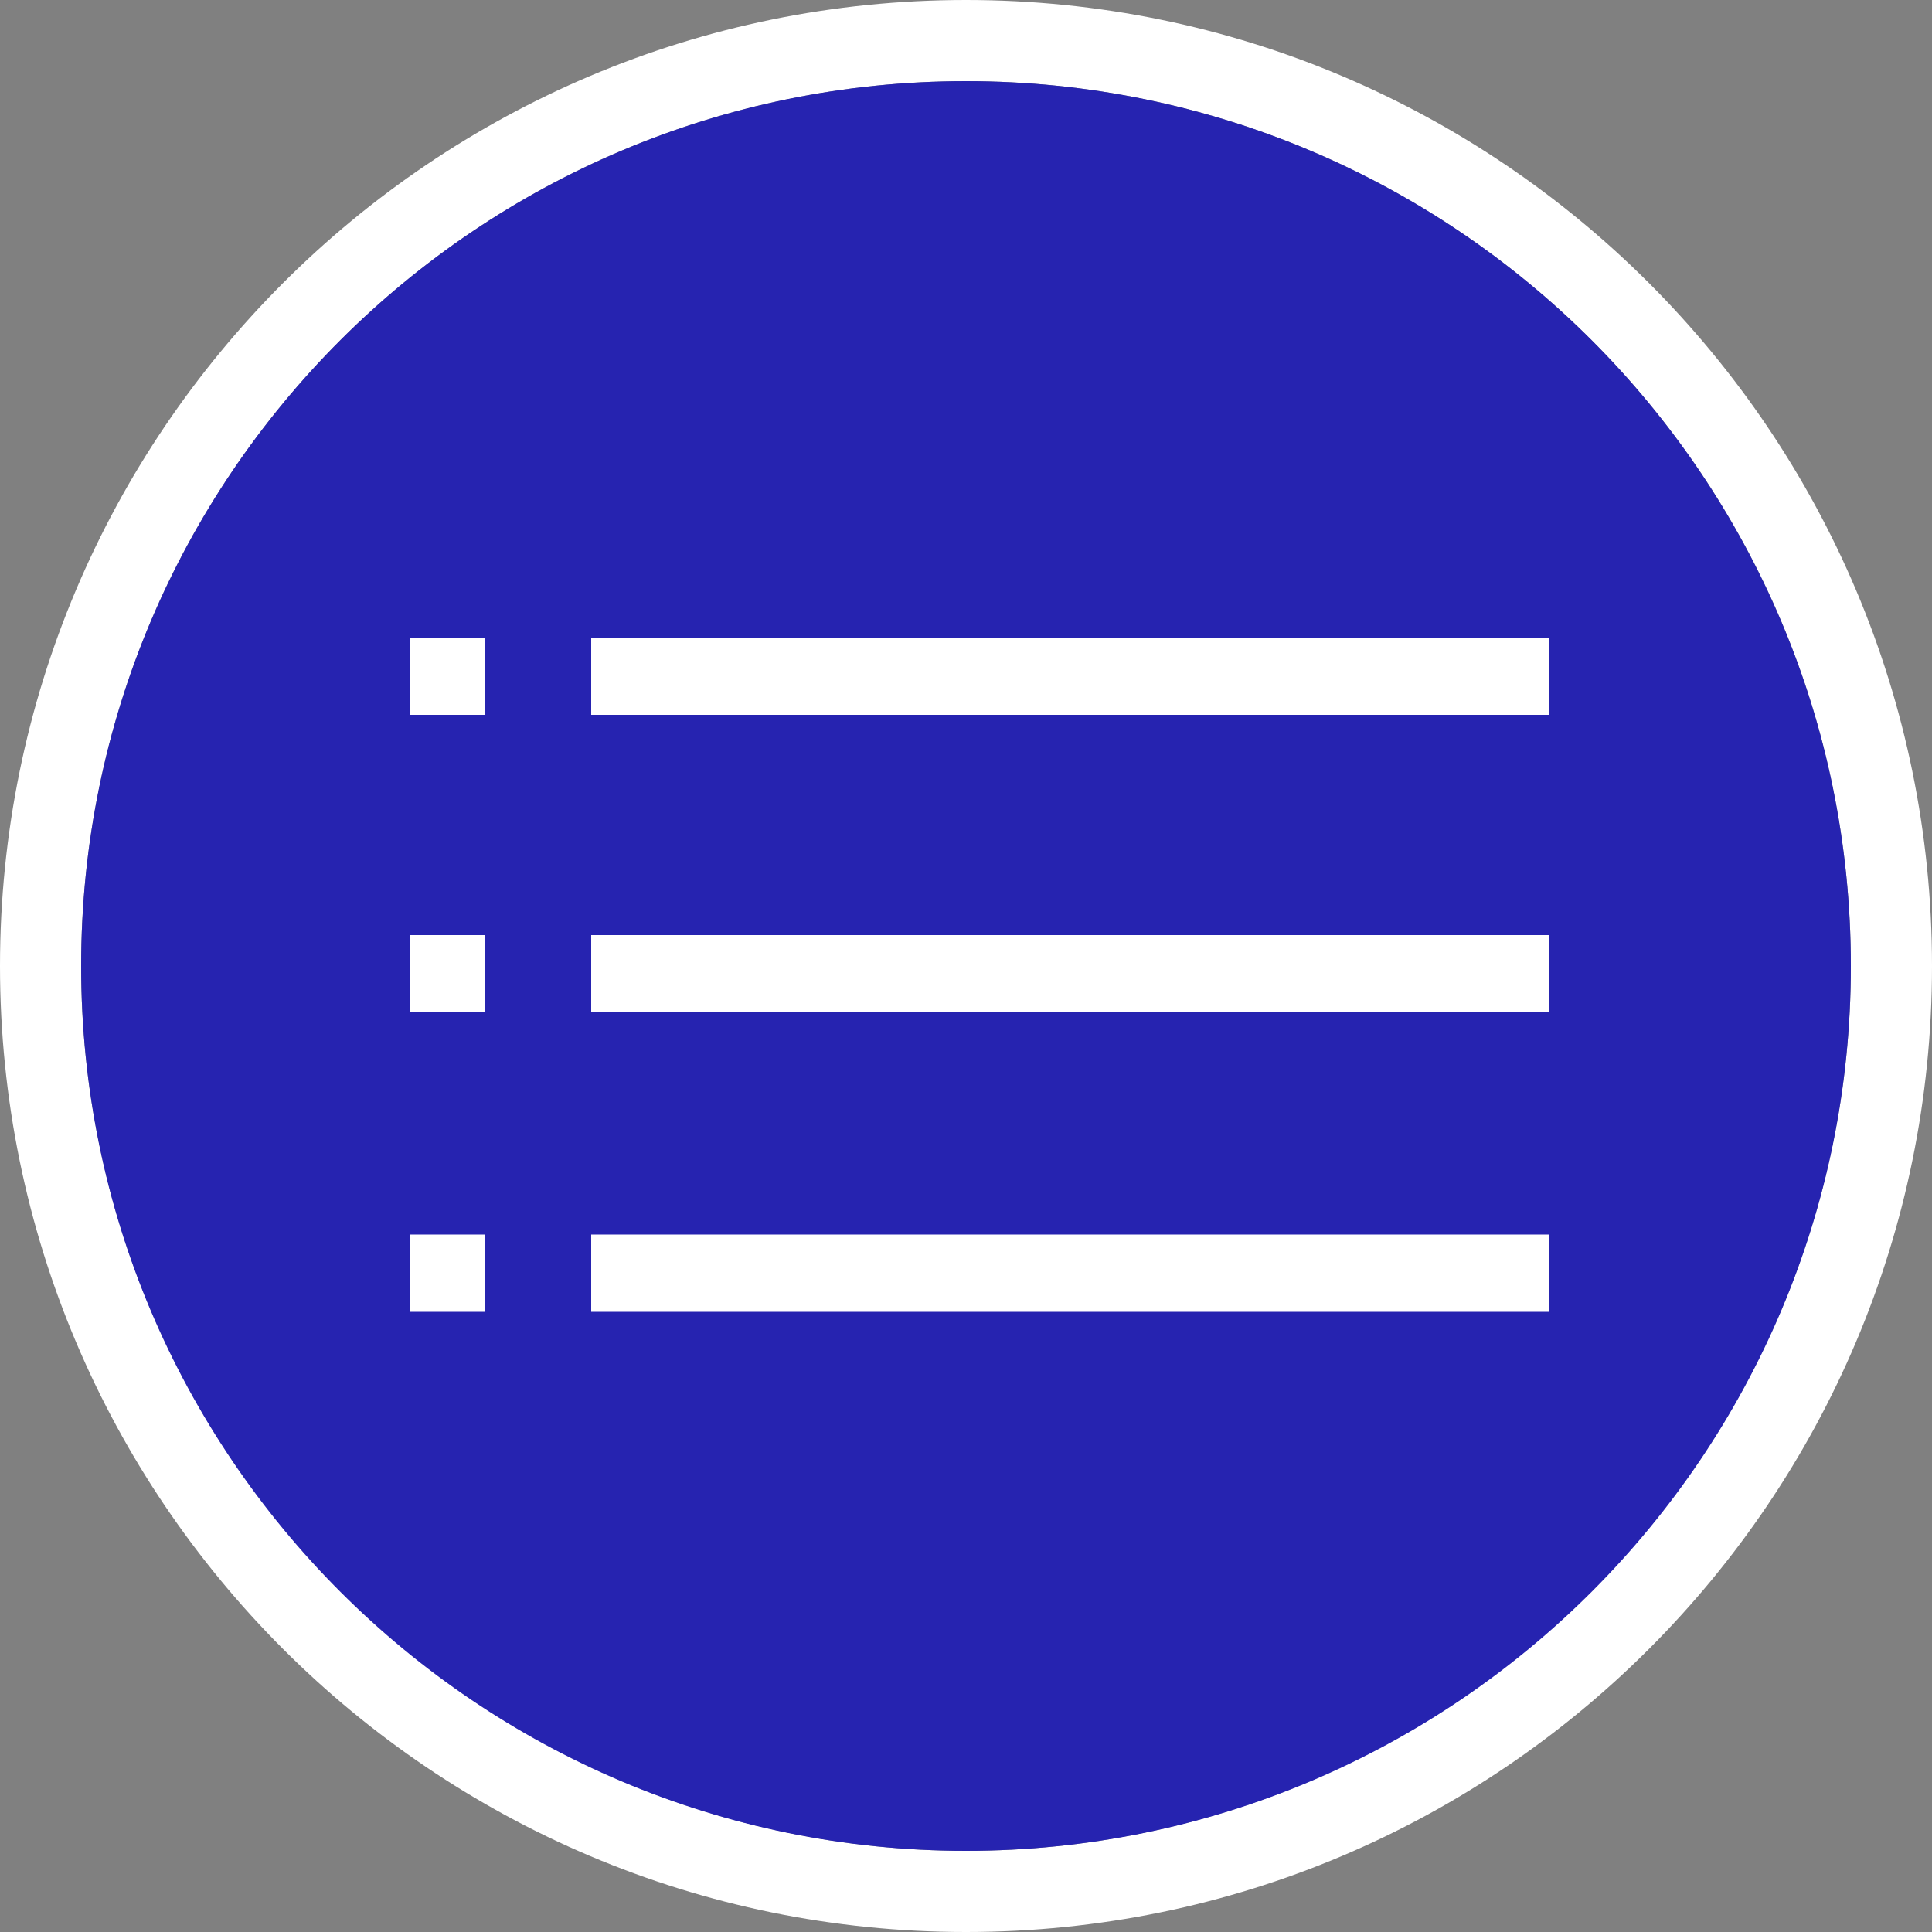 <svg xmlns="http://www.w3.org/2000/svg" viewBox="0 0 100 100"><rect x="0" y="0" width="100" height="100" fill="#808080" stroke="none"/><path fill="#fff" d="M50 100C22.4 100 0 77.6 0 50S22.4 0 50 0s50 22.4 50 50-22.4 50-50 50zm45.8-50C95.8 24.7 75.3 4.2 50 4.2S4.2 24.7 4.2 50c0 25.3 20.6 45.8 45.8 45.8S95.8 75.3 95.8 50z"/><path fill="#2623b0" d="M50 95.8C24.7 95.8 4.2 75.3 4.2 50 4.2 24.7 24.7 4.2 50 4.2S95.8 24.7 95.8 50c0 25.3-20.5 45.8-45.8 45.8z"/><path fill="none" stroke="#fff" stroke-width="4" stroke-miterlimit="10" d="M30.6 35h49.6m-59 0h3.9m5.5 15.4h49.6m-59 0h3.9m5.5 15.5h49.6m-59 0h3.9"/></svg>